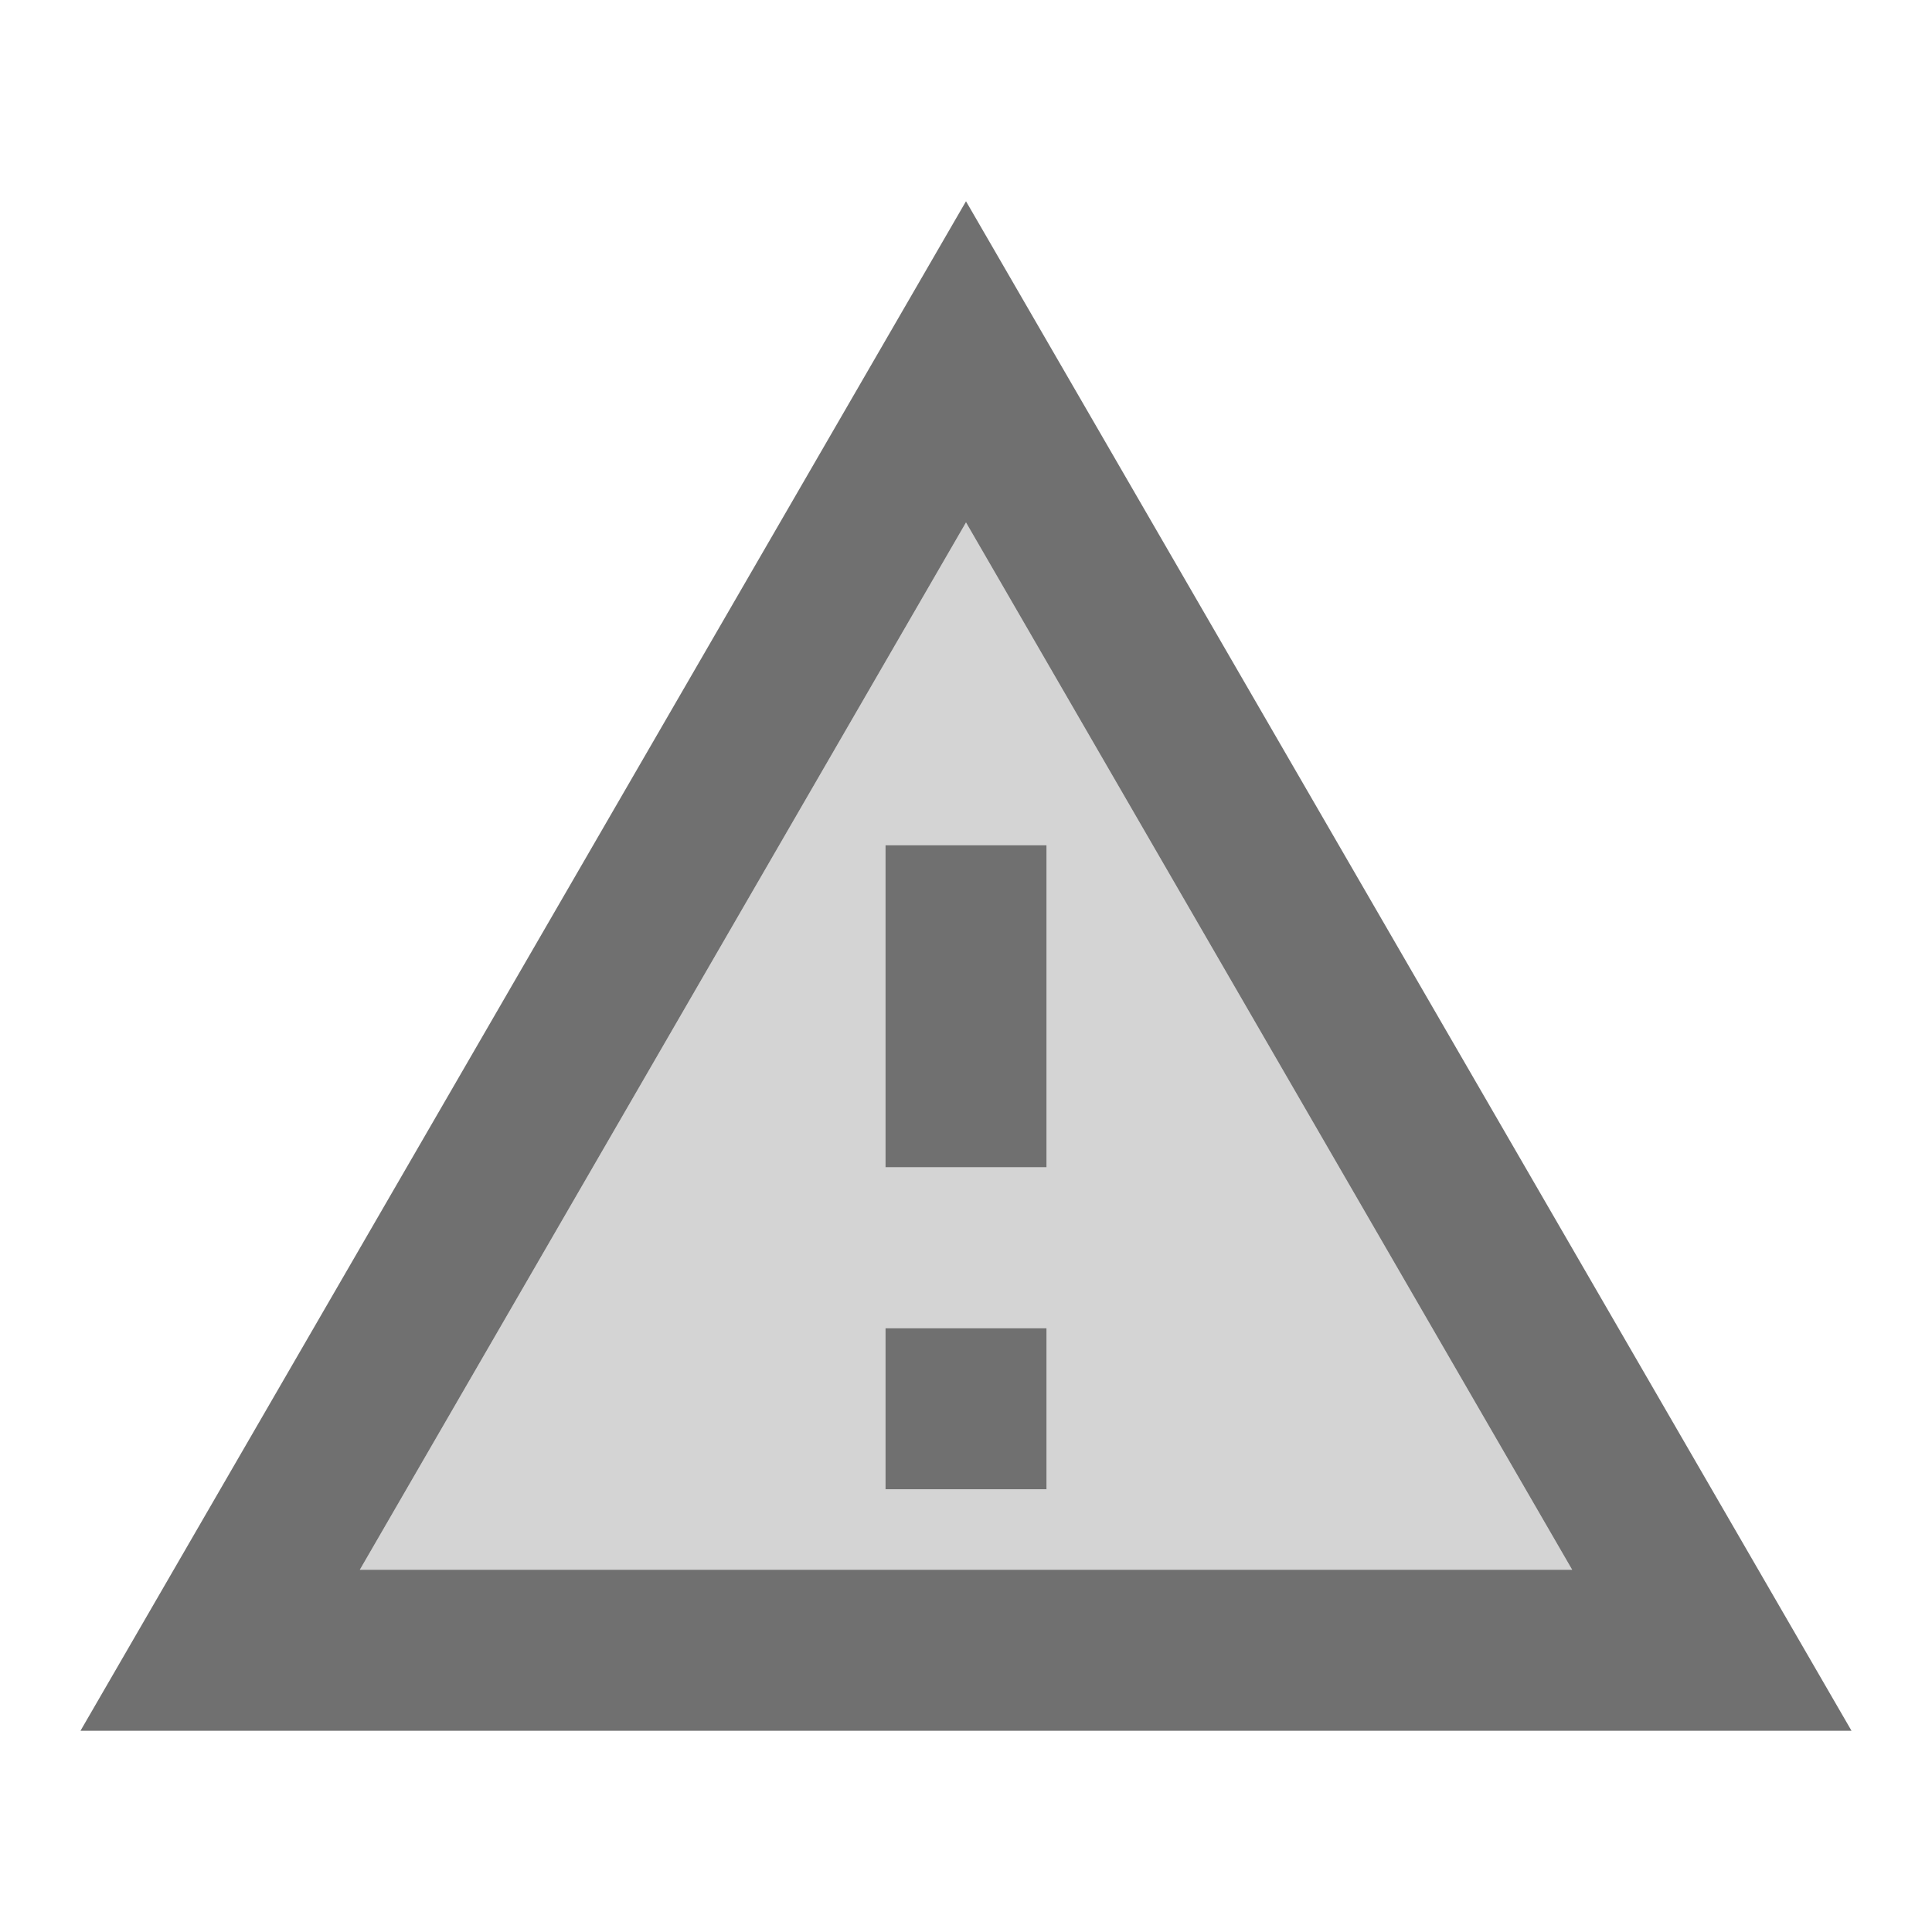 <?xml version="1.0" encoding="UTF-8"?><svg id="Calque_1" xmlns="http://www.w3.org/2000/svg" viewBox="0 0 24 24"><defs><style>.cls-1,.cls-2{fill:#707070;}.cls-3{fill:none;}.cls-2{isolation:isolate;opacity:.3;}</style></defs><g><path class="cls-2" d="m4.47,19.5h15.06l-7.53-13.01-7.53,13.01Zm8.53-1h-2v-2h2v2Zm0-4h-2v-4h2v4Z"/><path class="cls-1" d="m1,21.5h22L12,2.5,1,21.5Zm3.47-2l7.53-13.01,7.53,13.01H4.47Zm6.53-3h2v2h-2v-2Zm0-6h2v4h-2v-4Z"/></g><rect class="cls-3" y="0" width="24" height="24"/></svg>